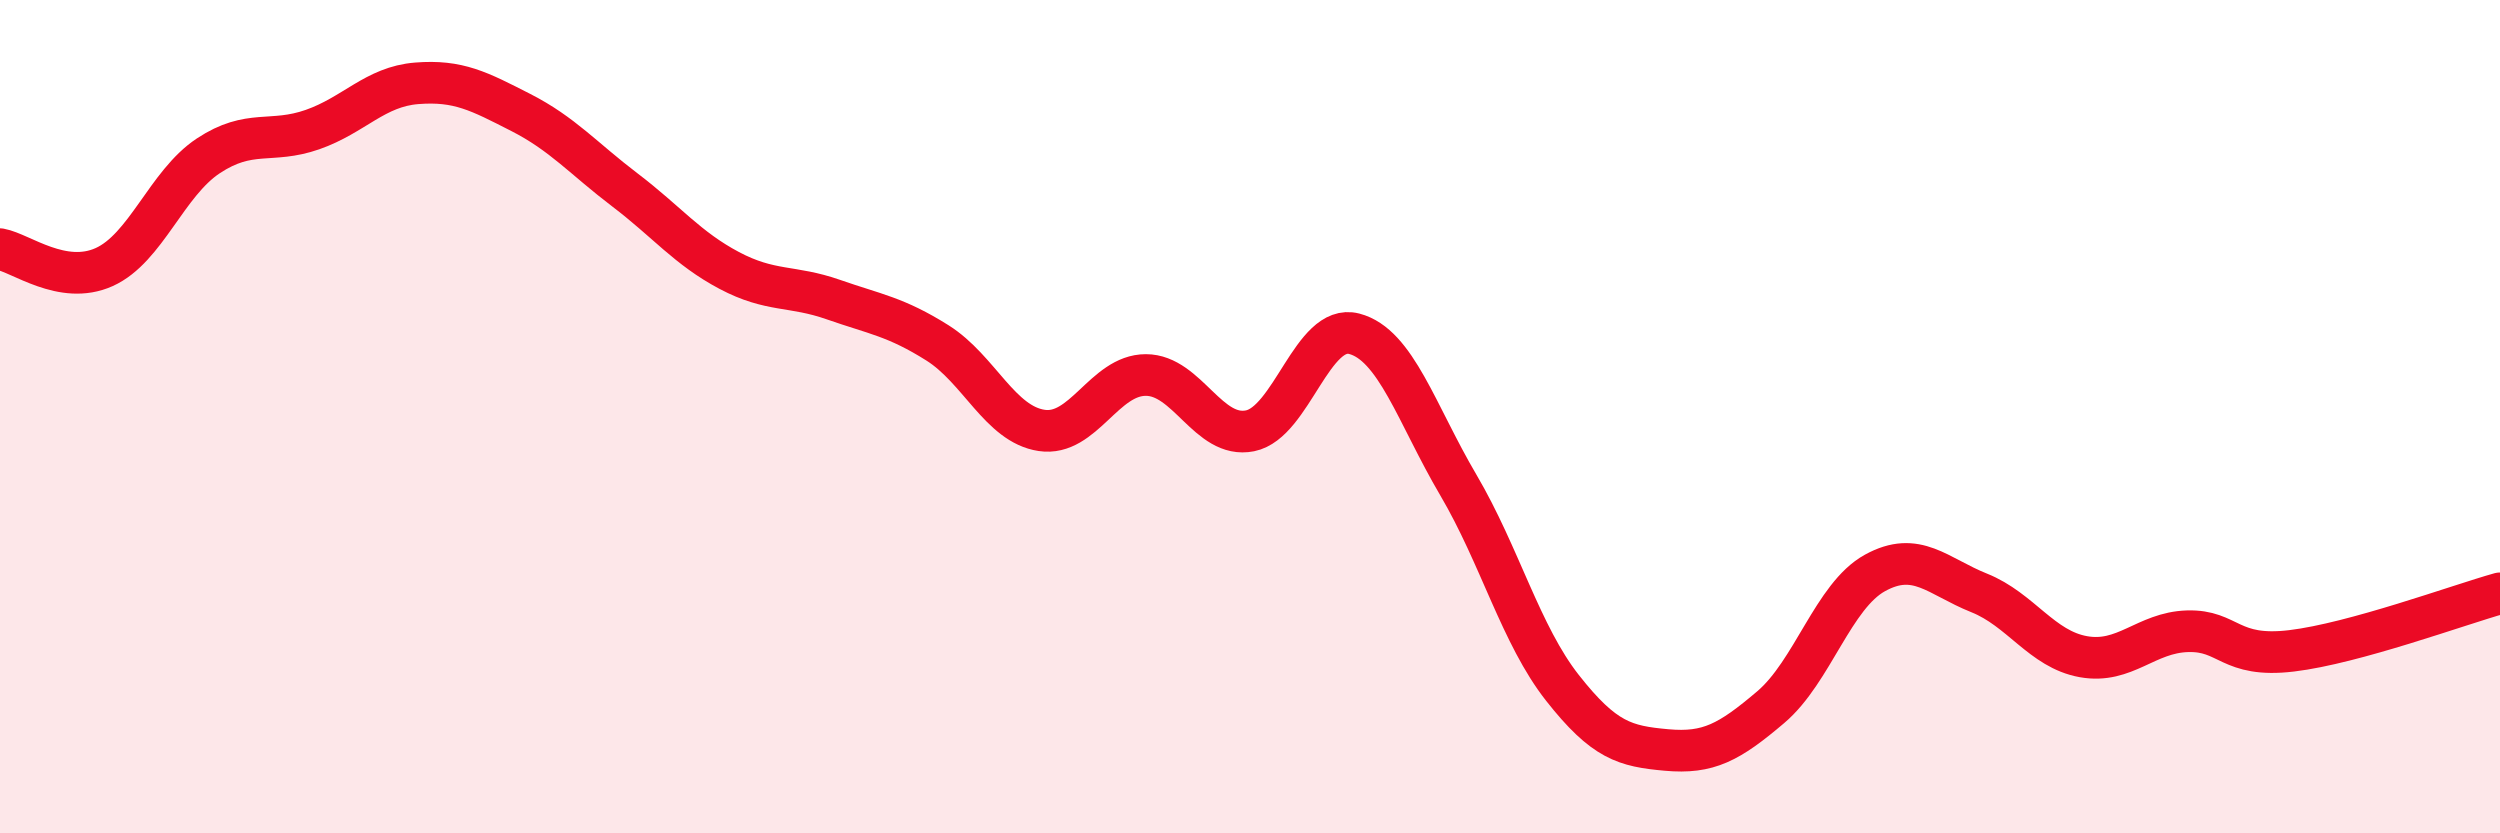 
    <svg width="60" height="20" viewBox="0 0 60 20" xmlns="http://www.w3.org/2000/svg">
      <path
        d="M 0,5.98 C 0.5,6.07 1.5,6.86 2.5,6.41 C 3.5,5.96 4,4.4 5,3.74 C 6,3.08 6.5,3.46 7.5,3.11 C 8.5,2.76 9,2.08 10,2 C 11,1.92 11.5,2.19 12.5,2.7 C 13.5,3.21 14,3.8 15,4.56 C 16,5.32 16.5,5.96 17.5,6.49 C 18.5,7.02 19,6.84 20,7.19 C 21,7.54 21.5,7.6 22.5,8.23 C 23.5,8.86 24,10.18 25,10.33 C 26,10.48 26.5,9 27.5,9 C 28.5,9 29,10.54 30,10.34 C 31,10.14 31.5,7.75 32.5,8.01 C 33.5,8.27 34,9.94 35,11.64 C 36,13.34 36.5,15.24 37.5,16.51 C 38.5,17.78 39,17.91 40,18 C 41,18.09 41.5,17.82 42.5,16.97 C 43.5,16.12 44,14.3 45,13.75 C 46,13.2 46.5,13.83 47.5,14.23 C 48.5,14.63 49,15.58 50,15.76 C 51,15.94 51.5,15.18 52.5,15.15 C 53.5,15.12 53.5,15.8 55,15.62 C 56.5,15.44 59,14.52 60,14.24L60 20L0 20Z"
        fill="#EB0A25"
        opacity="0.1"
        stroke-linecap="round"
        stroke-linejoin="round"
      />
      <path
        d="M 0,5.98 C 0.5,6.07 1.5,6.86 2.5,6.41 C 3.5,5.96 4,4.4 5,3.74 C 6,3.08 6.5,3.46 7.5,3.11 C 8.5,2.76 9,2.08 10,2 C 11,1.92 11.5,2.19 12.5,2.7 C 13.5,3.21 14,3.8 15,4.56 C 16,5.32 16.5,5.96 17.5,6.49 C 18.5,7.02 19,6.84 20,7.19 C 21,7.54 21.5,7.6 22.5,8.23 C 23.5,8.86 24,10.18 25,10.33 C 26,10.48 26.5,9 27.5,9 C 28.5,9 29,10.54 30,10.34 C 31,10.14 31.5,7.75 32.5,8.01 C 33.5,8.27 34,9.94 35,11.64 C 36,13.34 36.5,15.24 37.5,16.51 C 38.5,17.78 39,17.91 40,18 C 41,18.09 41.5,17.82 42.5,16.97 C 43.5,16.12 44,14.3 45,13.75 C 46,13.2 46.5,13.83 47.5,14.23 C 48.5,14.63 49,15.58 50,15.76 C 51,15.94 51.5,15.18 52.5,15.15 C 53.5,15.12 53.5,15.8 55,15.62 C 56.5,15.44 59,14.52 60,14.24"
        stroke="#EB0A25"
        stroke-width="1"
        fill="none"
        stroke-linecap="round"
        stroke-linejoin="round"
      />
    </svg>
  